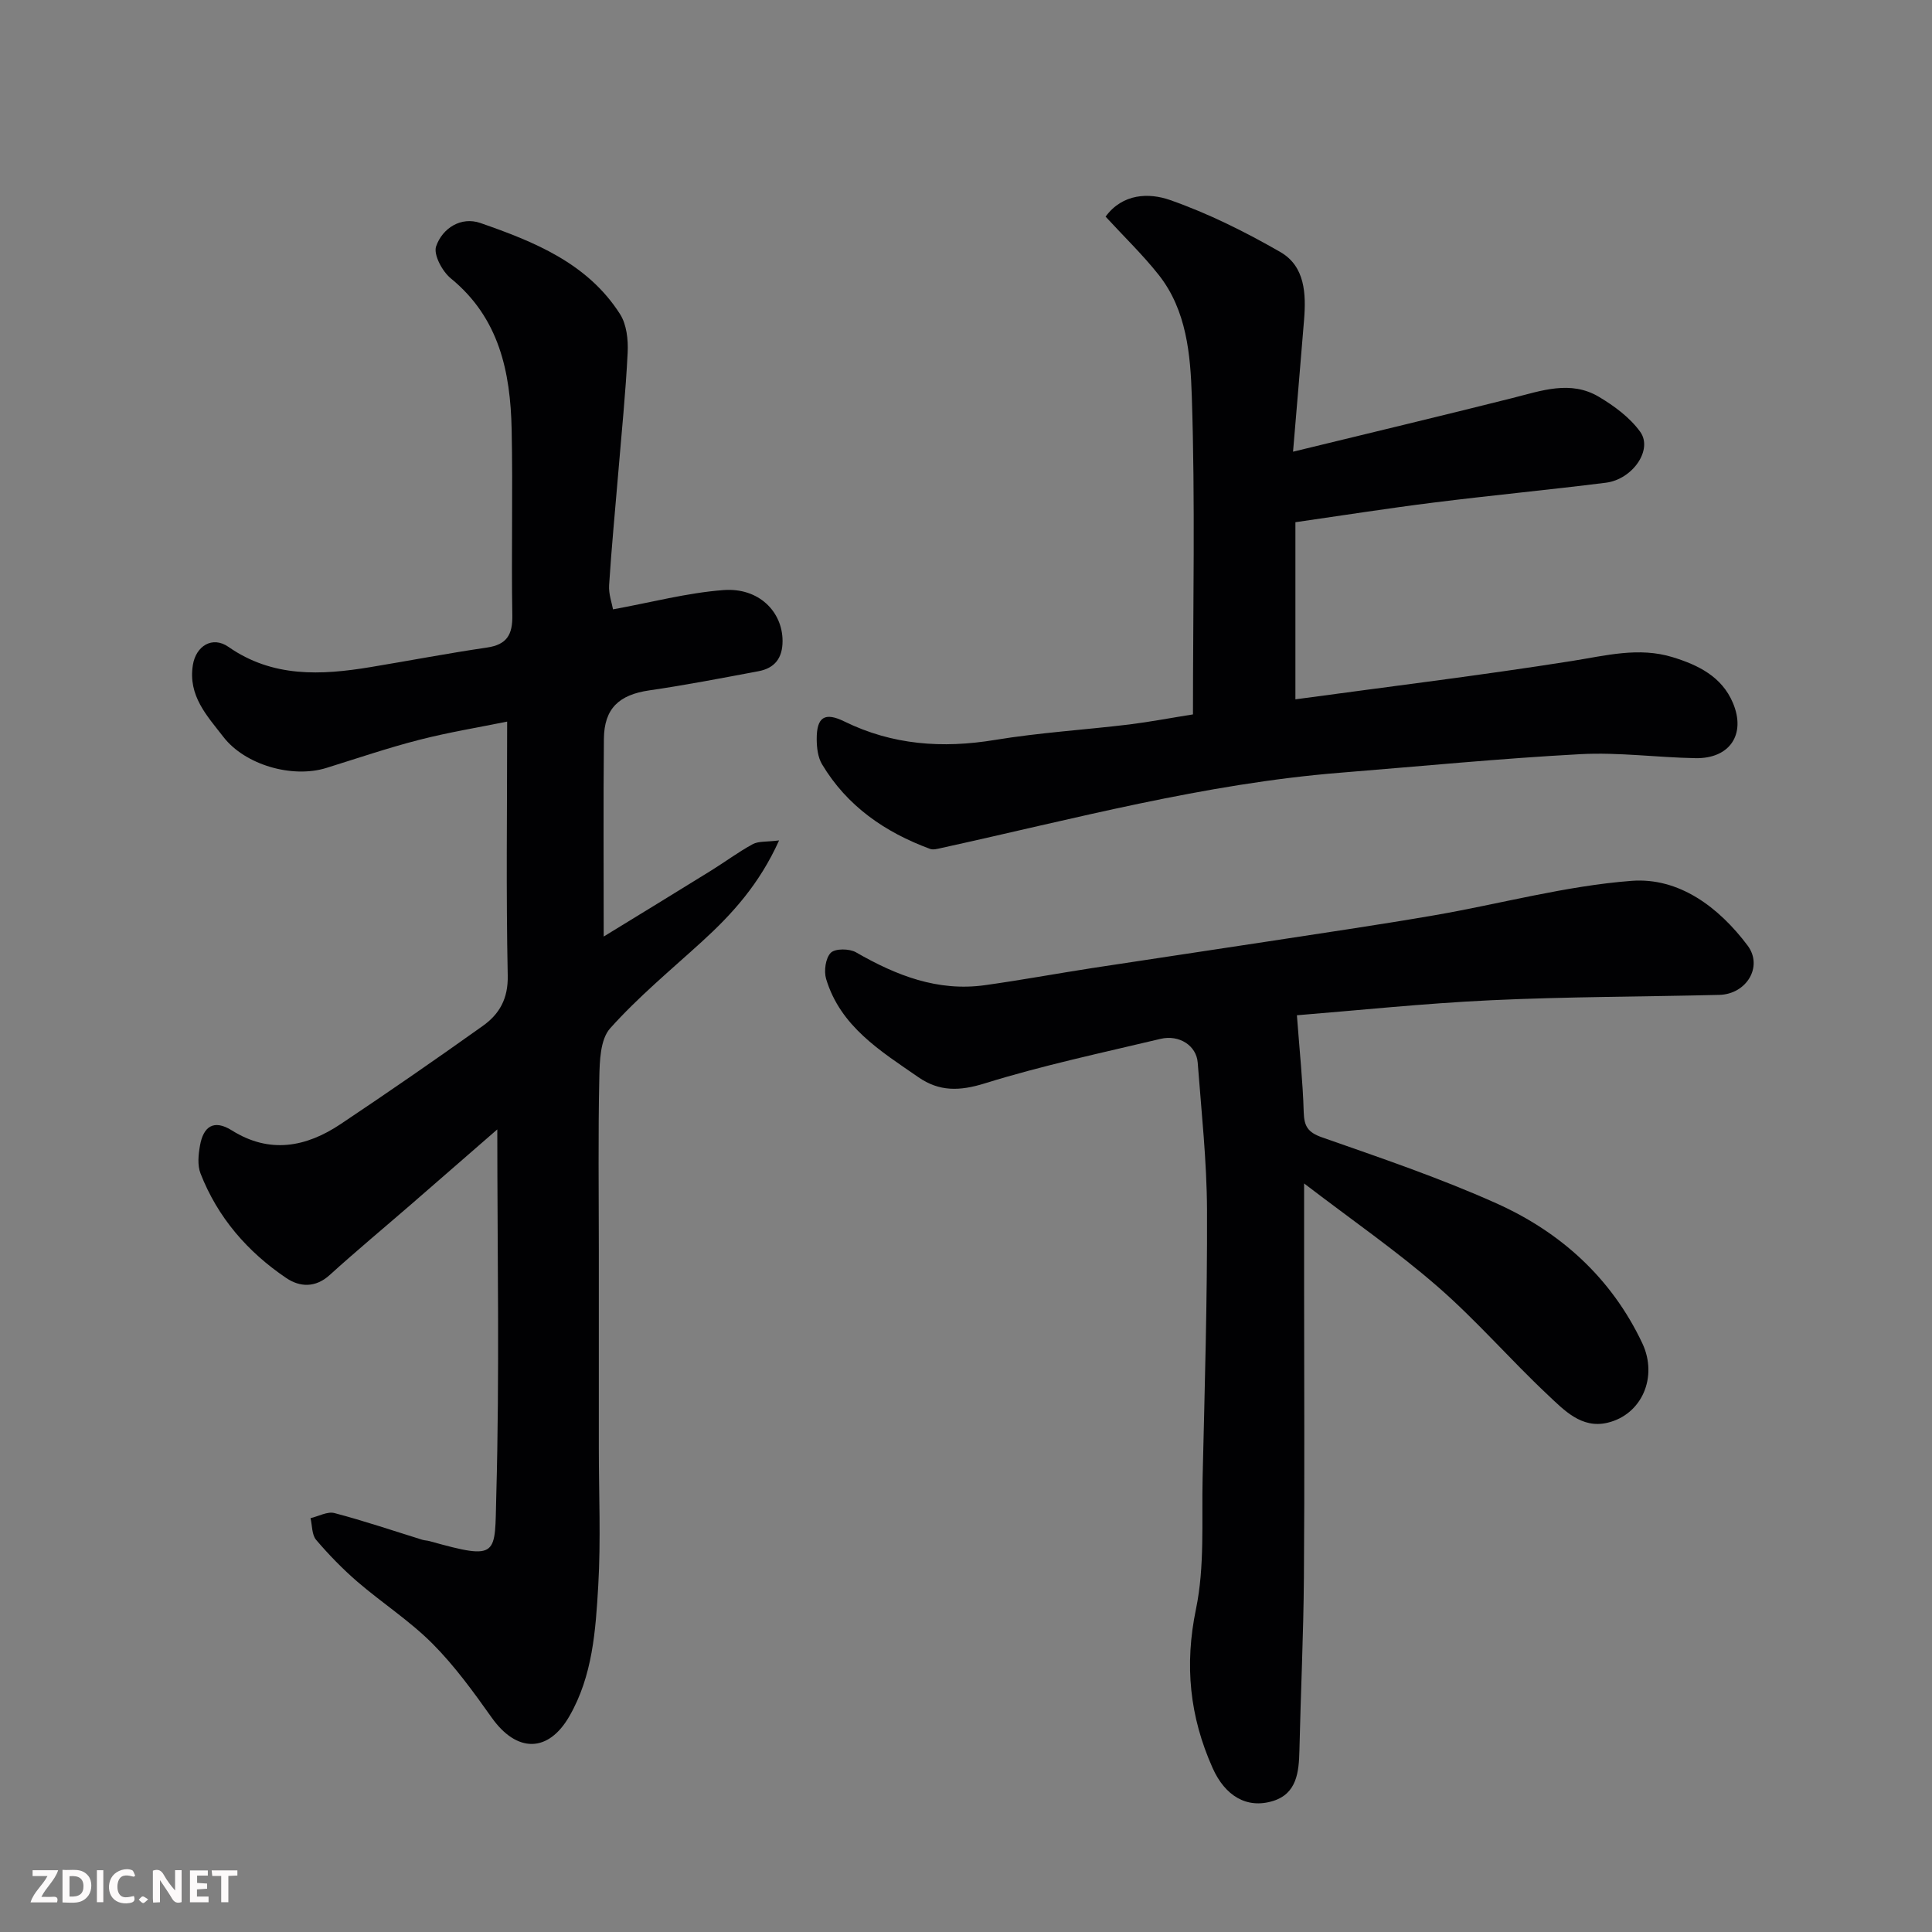 <svg enable-background="new 0 0 400 400" viewBox="0 0 400 400" xmlns="http://www.w3.org/2000/svg"><rect x="0" y="0" width="400" height="400" fill="#808080" stroke="none"/><path d="m105 149.4c-5.96 1.21-12.2 2.23-18.3 3.8-6.45 1.66-12.78 3.82-19.15 5.8-7.04 2.18-16.81-.62-21.3-6.43-3.37-4.36-7.34-8.49-6.32-14.88.63-3.95 4.04-6.08 7.37-3.76 9.15 6.38 19.17 5.88 29.39 4.19 8.05-1.33 16.06-2.87 24.13-4.05 4.13-.61 5.32-2.66 5.25-6.7-.22-12.83.13-25.66-.14-38.48-.25-11.9-2.58-23.08-12.6-31.26-1.76-1.44-3.62-4.91-3.04-6.62 1.31-3.8 5.19-6.22 9.17-4.84 11.13 3.87 22.18 8.31 28.91 18.86 1.37 2.14 1.71 5.31 1.58 7.96-.41 8.37-1.27 16.73-1.96 25.08-.64 7.69-1.39 15.38-1.88 23.08-.12 1.86.59 3.76.81 5.01 7.92-1.44 15.34-3.42 22.86-3.99 7.28-.56 12.23 4.44 12.24 10.53.01 3.54-1.62 5.64-4.99 6.27-7.53 1.41-15.05 2.87-22.63 3.97-6.22.91-9.31 3.72-9.37 10.03-.13 13.32-.04 26.65-.04 40.93 7.73-4.74 14.97-9.15 22.18-13.62 2.91-1.8 5.67-3.87 8.67-5.5 1.21-.66 2.89-.45 5.46-.78-4.06 9.01-9.66 15.2-15.94 20.92-6.46 5.89-13.24 11.5-19.04 17.99-2.05 2.29-2.17 6.78-2.24 10.29-.26 11.82-.1 23.66-.1 35.49v41.07c0 9.52.43 19.07-.12 28.55-.54 9.25-1.16 18.66-5.98 27.02-4.38 7.61-10.89 7.57-16.05.32-3.79-5.34-7.68-10.72-12.28-15.34-4.71-4.73-10.45-8.44-15.54-12.82-3.07-2.65-5.93-5.59-8.56-8.68-.9-1.06-.8-2.97-1.16-4.49 1.67-.39 3.51-1.44 4.97-1.05 6.13 1.61 12.14 3.65 18.2 5.53.47.14.98.14 1.45.27 14.54 4.05 13.5 3.03 13.84-9.46.7-25.23.21-50.48.21-75.78-5.67 4.93-11.78 10.26-17.9 15.57-5.6 4.85-11.3 9.59-16.79 14.57-2.97 2.7-6.2 2.52-8.99.64-8.03-5.42-14.22-12.55-17.77-21.67-.66-1.7-.44-3.91-.1-5.79.69-3.87 2.81-5.48 6.58-3.12 7.84 4.92 15.39 3.48 22.55-1.31 9.91-6.62 19.71-13.4 29.41-20.31 3.44-2.45 5.28-5.62 5.17-10.46-.36-17.07-.12-34.16-.12-52.55z" fill="#010103"/><path d="m270 245.02v20.59c0 20.33.12 40.66-.04 60.99-.09 11.94-.66 23.87-.93 35.8-.1 4.46-.53 8.94-5.45 10.47-5.48 1.7-9.97-1.1-12.52-6.82-4.75-10.62-5.86-21.29-3.44-32.94 1.82-8.8 1.16-18.13 1.37-27.23.43-18.43.98-36.87.91-55.3-.04-10.2-1.16-20.4-1.93-30.59-.26-3.5-3.83-5.83-7.71-4.9-12.17 2.9-24.44 5.5-36.37 9.21-5.23 1.63-9.43 1.72-13.77-1.29-7.82-5.41-16.11-10.47-19.08-20.33-.49-1.64-.12-4.33.97-5.42.92-.91 3.85-.88 5.22-.09 8.3 4.78 16.91 8.17 26.69 6.8 7.44-1.04 14.83-2.4 22.25-3.55 11.95-1.84 23.92-3.59 35.87-5.43 11.63-1.79 23.27-3.48 34.86-5.48 13.64-2.35 27.16-6.09 40.89-7.14 9.83-.75 18.07 5.45 24.03 13.39 3.26 4.34-.21 10.08-5.86 10.22-15.77.39-31.55.37-47.3 1.11-13.86.65-27.68 2.11-40.15 3.11.57 7.58 1.23 13.81 1.41 20.06.09 2.92.84 4.18 3.8 5.22 12.13 4.25 24.34 8.39 36.05 13.64 13.34 5.97 23.87 15.48 30.25 28.98 3.28 6.95-.06 14.78-7.23 16.47-5.35 1.26-8.97-2.61-12.31-5.75-7.77-7.29-14.78-15.44-22.81-22.42-8.43-7.35-17.69-13.74-27.67-21.38z" fill="#010103"/><path d="m246.99 147.91c0-22.25.48-44.08-.24-65.86-.28-8.6-1.06-17.79-6.83-25.11-3.31-4.19-7.2-7.93-11.02-12.09 3.52-4.81 8.98-4.97 13.34-3.44 7.91 2.77 15.55 6.58 22.84 10.77 5.12 2.95 5.35 8.64 4.91 14.07-.7 8.58-1.43 17.15-2.28 27.27 16.27-3.97 30.85-7.44 45.38-11.1 6.01-1.51 12.05-3.76 17.93-.27 3.2 1.9 6.45 4.3 8.58 7.27 2.65 3.7-1.59 9.82-7.11 10.52-11.87 1.49-23.79 2.62-35.66 4.11-9.53 1.19-19.02 2.69-28.63 4.07v36.67c19.2-2.62 38.28-4.94 57.25-7.94 7-1.11 13.84-2.94 20.85-.79 5.27 1.62 10.18 4 12.49 9.49 2.73 6.49-.66 11.55-7.76 11.42-7.94-.14-15.9-1.25-23.8-.83-16.59.89-33.14 2.51-49.7 3.84-28.1 2.25-55.25 9.58-82.64 15.59-.77.17-1.67.43-2.34.18-9.32-3.44-17.18-8.85-22.36-17.52-.86-1.44-1.09-3.44-1.1-5.18-.02-4.63 1.68-5.66 5.72-3.68 9.95 4.88 20.3 5.62 31.16 3.83 9.21-1.52 18.58-2.09 27.86-3.21 4.31-.54 8.6-1.36 13.16-2.08z" fill="#010103"/><g fill="#fcfafa"><path d="m37.59 393.81c-.92.31-1.52.05-2-.78-.7-1.2-1.52-2.34-2.47-3.78v4.59c-.55.03-.95.05-1.41.07-.03-.37-.06-.64-.06-.91 0-1.91 0-3.81 0-5.7 1.13-.41 1.77-.03 2.29.91.62 1.11 1.38 2.14 2.31 3.19v-4.2h1.35v6.61z"/><path d="m12.94 393.88v-6.75c1.9.19 3.93-.54 5.37 1.29.8 1.01.78 2.88.03 3.97-1.37 1.97-3.4 1.51-5.4 1.49m1.45-1.22c2.04.12 2.92-.58 2.89-2.21-.03-1.51-.98-2.19-2.89-2z"/><path d="m11.81 393.87h-5.49c.68-2.18 2.47-3.48 3.51-5.45h-3.08v-1.21h5.29c-.71 2.13-2.44 3.48-3.47 5.51.86 0 1.63.04 2.39-.01.79-.05 1.14.21.85 1.16"/><path d="m39.33 393.86v-6.61h3.7v1.07h-2.22v1.52c.68.04 1.34.09 2.07.13v1.07c-.72.05-1.38.09-2.1.14v1.48h2.4v1.19h-3.84z"/><path d="m27.71 388.56c-1.15-.3-2.46-.61-3.1.64-.37.73-.41 1.93-.06 2.67.63 1.35 1.99.93 3.17.68.35.94-.01 1.32-.93 1.46-1.62.25-3.05-.27-3.76-1.48-.73-1.24-.6-3.03.31-4.17.88-1.11 2.71-1.7 4-1.16.32.13.44.74.65 1.12-.1.08-.19.16-.28.24"/><path d="m49.15 387.24v1.07c-.59.02-1.17.05-1.87.08v5.44h-1.48v-5.44h-1.85c-.05-.4-.08-.73-.13-1.15z"/><path d="m20.06 387.21h1.33v6.62h-1.33z"/><path d="m30.68 393.25c-.49.38-.8.79-1.05.76-.32-.05-.6-.45-.9-.7.26-.24.51-.64.8-.67.29-.04.62.3 1.15.61"/></g></svg>
